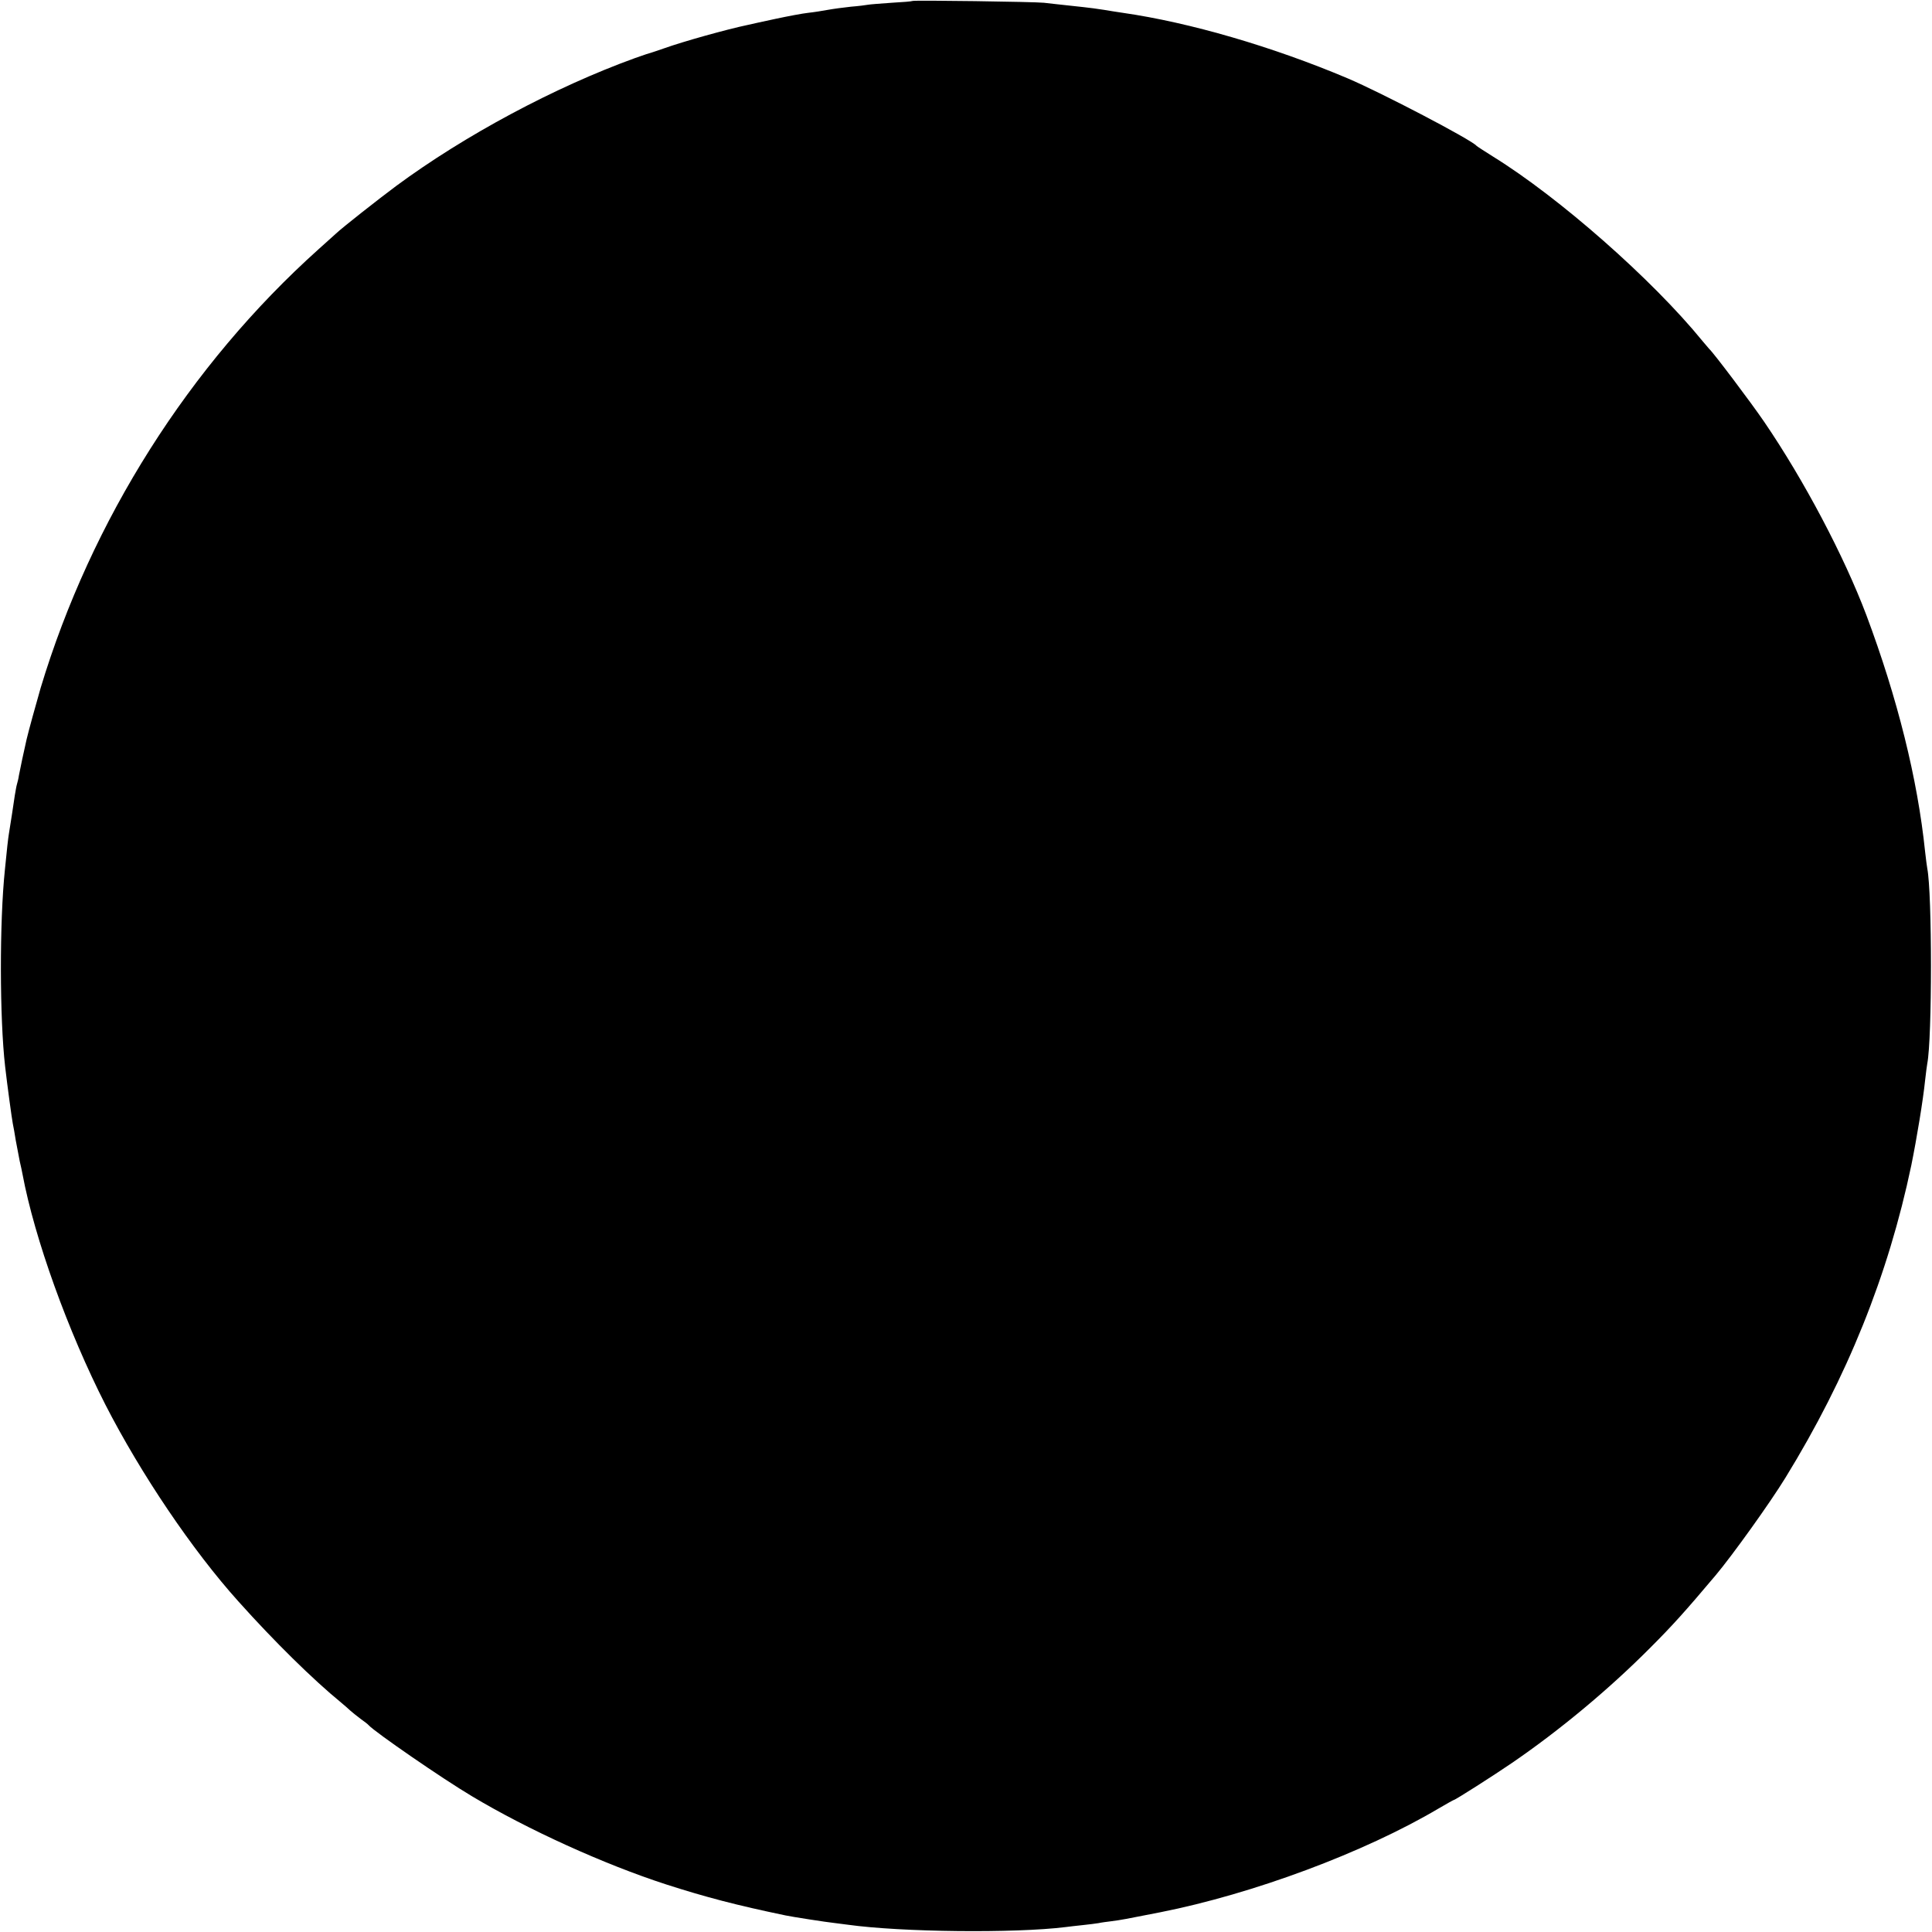 <?xml version="1.0" standalone="no"?>
<!DOCTYPE svg PUBLIC "-//W3C//DTD SVG 20010904//EN"
 "http://www.w3.org/TR/2001/REC-SVG-20010904/DTD/svg10.dtd">
<svg version="1.0" xmlns="http://www.w3.org/2000/svg"
 width="980pt" height="980pt" viewBox="0 0 980 980"
 preserveAspectRatio="xMidYMid meet">
<g transform="translate(0,980) scale(0.1,-0.1)"
fill="#000000" stroke="none">
<path d="M4628 9795 c-2 -2 -49 -6 -105 -9 -56 -4 -110 -8 -120 -10 -10 -2
-49 -7 -87 -10 -37 -4 -90 -11 -117 -16 -27 -5 -71 -12 -99 -15 -28 -3 -103
-17 -168 -31 -64 -14 -126 -27 -137 -30 -110 -23 -331 -85 -426 -119 -24 -9
-51 -17 -59 -20 -8 -2 -49 -15 -90 -30 -406 -147 -862 -391 -1210 -648 -85
-63 -277 -214 -306 -242 -6 -5 -46 -41 -89 -80 -655 -588 -1152 -1373 -1409
-2225 -22 -76 -62 -221 -71 -260 -11 -47 -35 -160 -39 -183 -2 -15 -7 -35 -10
-45 -3 -9 -7 -35 -11 -57 -5 -37 -21 -139 -30 -195 -4 -24 -10 -77 -20 -180
-28 -267 -27 -756 1 -1000 10 -88 34 -265 39 -290 3 -14 10 -52 15 -85 6 -33
15 -80 20 -105 6 -25 12 -54 14 -65 61 -327 231 -798 421 -1171 180 -351 441
-738 675 -998 180 -201 378 -396 520 -512 19 -16 41 -35 48 -42 8 -7 30 -25
50 -40 21 -15 39 -29 42 -33 29 -33 372 -270 525 -361 281 -168 667 -344 985
-447 199 -64 355 -105 605 -157 26 -6 213 -35 245 -38 14 -2 45 -6 70 -9 273
-38 847 -44 1105 -12 17 2 56 7 87 10 31 3 67 8 80 10 13 3 43 7 68 10 46 6
68 10 245 45 470 93 1035 303 1413 527 41 24 75 43 77 43 7 0 200 123 295 188
241 165 490 372 700 583 114 114 177 184 333 369 84 100 275 366 354 495 313
509 521 1026 638 1584 28 138 60 332 70 431 4 36 9 74 11 85 25 127 25 864 0
990 -2 11 -7 49 -11 85 -38 368 -140 778 -298 1200 -113 299 -316 684 -518
980 -66 97 -259 353 -279 370 -3 3 -18 21 -34 40 -255 313 -728 729 -1063 936
-43 27 -80 51 -83 54 -24 30 -485 271 -655 343 -379 160 -799 283 -1140 332
-22 3 -65 10 -95 15 -30 5 -77 11 -105 14 -132 14 -163 18 -200 22 -45 5 -662
14 -667 9z"/>
</g>
</svg>
